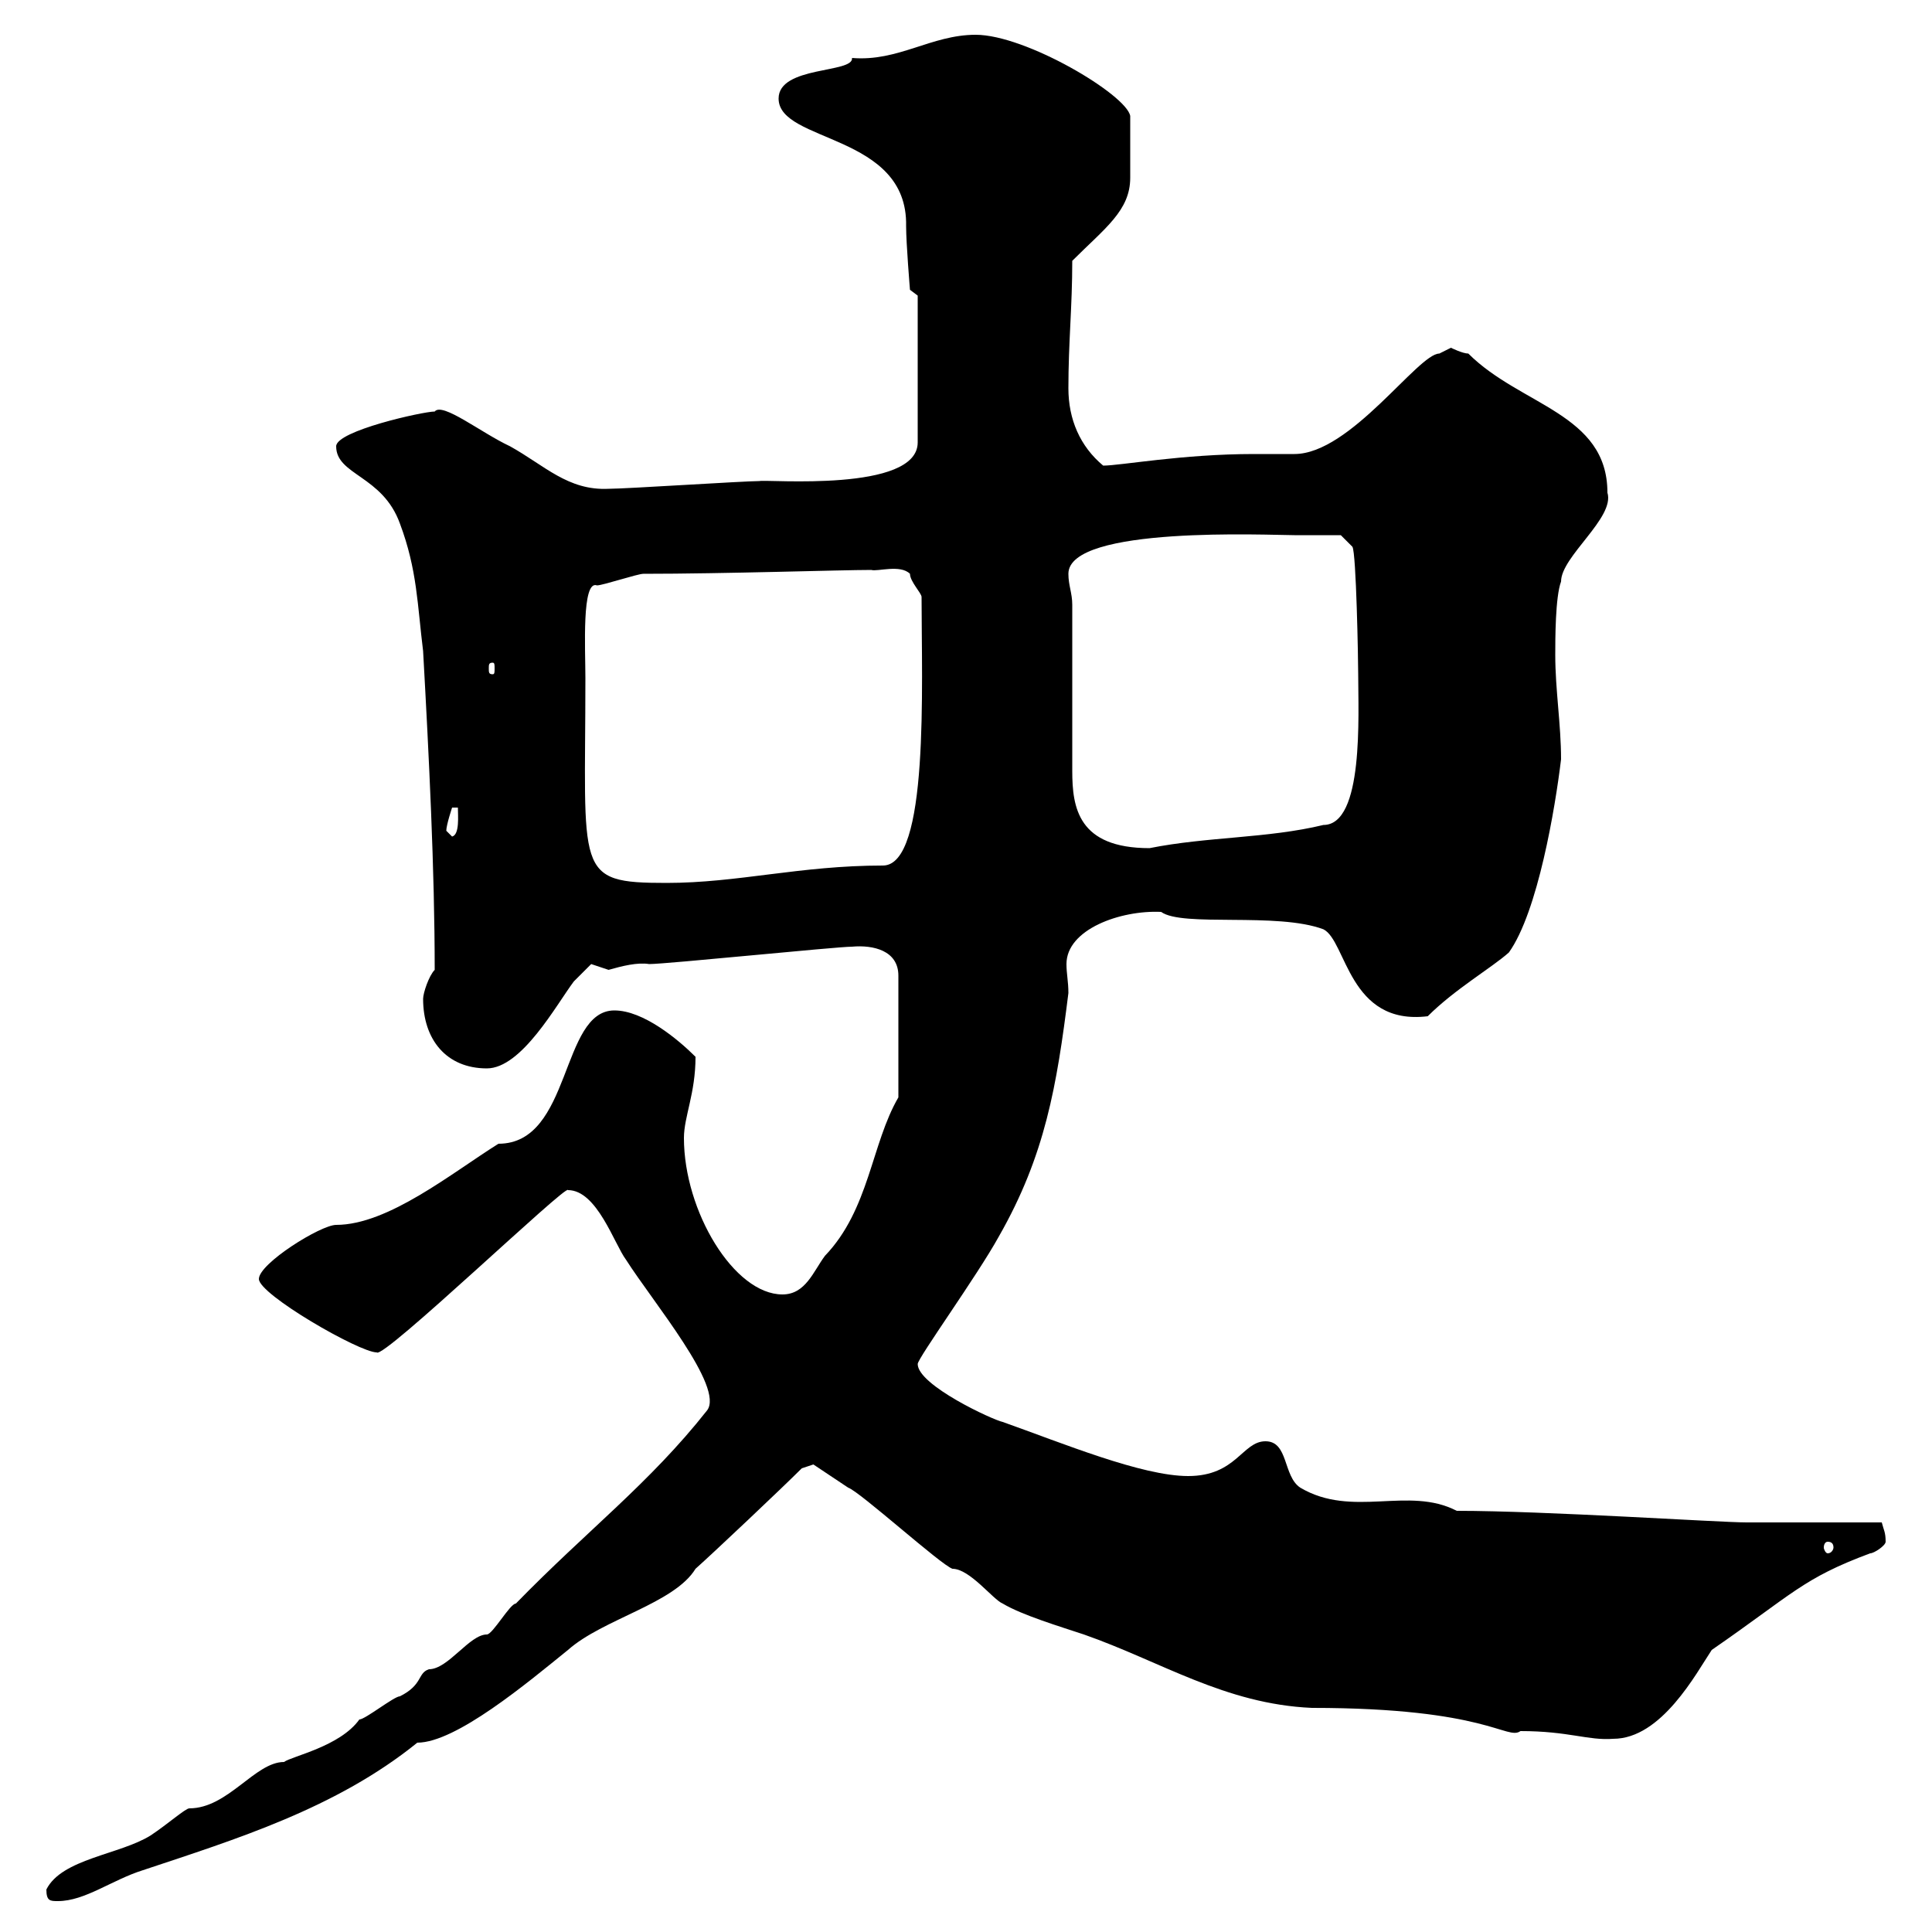 <svg xmlns="http://www.w3.org/2000/svg" xmlns:xlink="http://www.w3.org/1999/xlink" width="300" height="300"><path d="M7.20 293.40C7.20 295.20 7.80 295.20 9 295.20C13.20 295.20 17.40 291.90 22.20 290.40C36.60 285.60 52.20 280.80 64.80 270.60C70.80 270.60 81.90 261.30 88.20 256.20C93.60 251.40 104.70 249 108 243.60C110.70 241.20 121.50 231 124.50 228L126.30 227.40C126.30 227.40 129.90 229.80 131.70 231C133.50 231.60 146.10 243 147.90 243.60C150.60 243.60 154.20 248.40 155.70 249C158.70 250.80 164.70 252.60 168.30 253.80C180.30 258 190.20 264.60 203.70 265.20C231 265.20 234 270.30 236.10 268.80C243.60 268.80 246.60 270.30 250.50 270C258 270 263.40 259.80 265.80 256.20C278.40 247.50 279.90 245.10 290.40 241.20C291 241.20 292.80 240 292.80 239.40C292.80 237.90 292.50 237.60 292.20 236.40C289.20 236.40 274.20 236.40 271.20 236.40C267 236.40 240 234.60 226.20 234.60C218.70 230.70 210 235.80 201.90 231C199.20 229.20 200.10 223.80 196.50 223.80C192.90 223.80 192 229.20 184.50 229.20C177.30 229.20 165 224.10 155.70 220.80C154.20 220.50 142.50 215.10 142.50 211.80C142.50 210.90 151.80 198 155.10 192C162.30 179.40 164.10 168.60 165.90 154.20C165.90 152.40 165.60 151.20 165.60 149.70C165.60 144.30 174 141.30 180.30 141.60C183.60 144 198.30 141.60 205.50 144.30C209.10 146.10 209.40 159.30 221.70 157.80C225.90 153.60 231.60 150.30 234.30 147.90C238.80 141.60 241.50 125.40 242.40 117.90C242.40 112.50 241.50 107.10 241.50 101.70C241.50 99.30 241.50 92.70 242.40 90.30C242.40 86.40 250.80 80.40 249.60 76.50C249.60 64.20 236.10 63 228 54.90C227.10 54.90 225.30 54 225.30 54C225.30 54 223.50 54.90 223.50 54.90C220.20 54.90 209.70 70.50 201 70.50C200.10 70.50 195.60 70.50 194.70 70.50C183.60 70.50 174 72.30 171.30 72.30C167.70 69.30 165.90 65.10 165.90 60.30C165.90 53.10 166.50 47.70 166.50 40.50C171.60 35.40 175.50 32.70 175.50 27.60C175.50 24.30 175.50 21.90 175.50 18C174.90 14.70 159.30 5.40 151.50 5.40C144.60 5.40 139.50 9.60 132.30 9C132.60 11.40 120.90 10.20 120.90 15.30C120.90 22.20 141 20.70 140.70 35.10C140.70 37.80 141.30 45 141.30 45L142.50 45.90L142.50 68.70C142.50 76.50 119.10 74.40 117.90 74.70C115.50 74.70 97.20 75.90 94.50 75.90C88.20 76.20 84.60 72.30 79.20 69.30C74.70 67.20 68.70 62.40 67.50 63.90C65.70 63.90 52.20 66.90 52.20 69.30C52.20 73.80 59.40 73.80 62.10 81.30C64.80 88.50 64.80 93.90 65.70 101.10C66.60 117.30 67.50 135 67.50 150.60C66.60 151.50 65.70 154.20 65.70 155.10C65.70 161.40 69.30 165.90 75.60 165.90C81 165.90 86.40 156 89.10 152.40C90 151.50 91.80 149.70 91.80 149.70C91.80 149.70 94.50 150.60 94.50 150.60C96.60 150 99 149.40 100.80 149.70C103.50 149.70 129.90 147 132.30 147C135.60 146.70 139.50 147.60 139.50 151.50L139.50 170.40C135.30 177.60 135 187.80 128.10 195C126.30 197.40 125.10 201 121.50 201C114 201 106.20 188.10 106.20 176.70C106.20 173.40 108 169.80 108 164.10C105.30 161.40 99.90 156.90 95.40 156.90C87 156.90 88.80 177.60 77.40 177.60C70.20 182.10 60.30 190.20 52.20 190.20C49.80 190.20 40.20 196.20 40.20 198.60C40.20 201 55.80 210 58.50 210C59.40 211.20 88.20 183.60 88.20 184.80C92.70 184.80 95.40 193.20 97.20 195.60C101.40 202.20 112.50 215.40 109.80 219C100.80 230.40 91.20 237.60 80.10 249C79.20 249 76.50 253.80 75.60 253.80C72.90 253.80 69.60 259.20 66.60 259.20C64.80 259.80 65.70 261.60 62.10 263.40C61.20 263.40 56.70 267 55.80 267C52.80 271.20 45.30 272.70 44.10 273.60C39.60 273.60 35.40 280.80 29.40 280.80C28.80 280.80 26.10 283.20 23.40 285C18.60 288 9.60 288.60 7.20 293.40ZM283.80 239.40C284.40 239.40 284.70 239.70 284.70 240.30C284.70 240.60 284.40 241.20 283.80 241.20C283.50 241.20 283.20 240.60 283.20 240.30C283.20 239.70 283.50 239.40 283.80 239.40ZM90.90 105.30C90.90 100.80 90.30 90 92.70 90.90C93.60 90.90 99 89.10 99.90 89.10C112.50 89.10 130.50 88.50 135.30 88.50C136.20 88.80 139.80 87.60 141.30 89.10C141.30 90.30 143.10 92.10 143.10 92.70C143.10 106.50 144.30 134.40 137.10 134.40C124.20 134.40 114.60 137.10 103.50 137.10C89.10 137.10 90.90 135.60 90.90 105.30ZM166.50 93.90C166.50 92.10 165.90 90.90 165.90 89.10C165.90 81.60 197.10 83.10 201 83.10C202.80 83.10 208.20 83.10 208.20 83.10L210 84.90C210.60 85.80 210.90 102.60 210.90 104.70C210.90 111 211.80 128.10 205.50 128.10C196.80 130.20 187.50 129.90 178.50 131.70C167.40 131.70 166.50 125.40 166.50 119.70C166.50 116.10 166.50 97.50 166.50 93.90ZM69.30 129C69.30 128.10 70.20 125.40 70.20 125.40L71.10 125.40C71.10 126.60 71.40 129.60 70.20 129.90C70.20 129.90 69.30 129 69.30 129ZM76.50 102.90C76.80 102.90 76.80 103.20 76.80 103.80C76.80 104.40 76.80 104.70 76.50 104.70C75.90 104.70 75.90 104.40 75.90 103.80C75.90 103.20 75.90 102.90 76.50 102.90Z"/></svg>